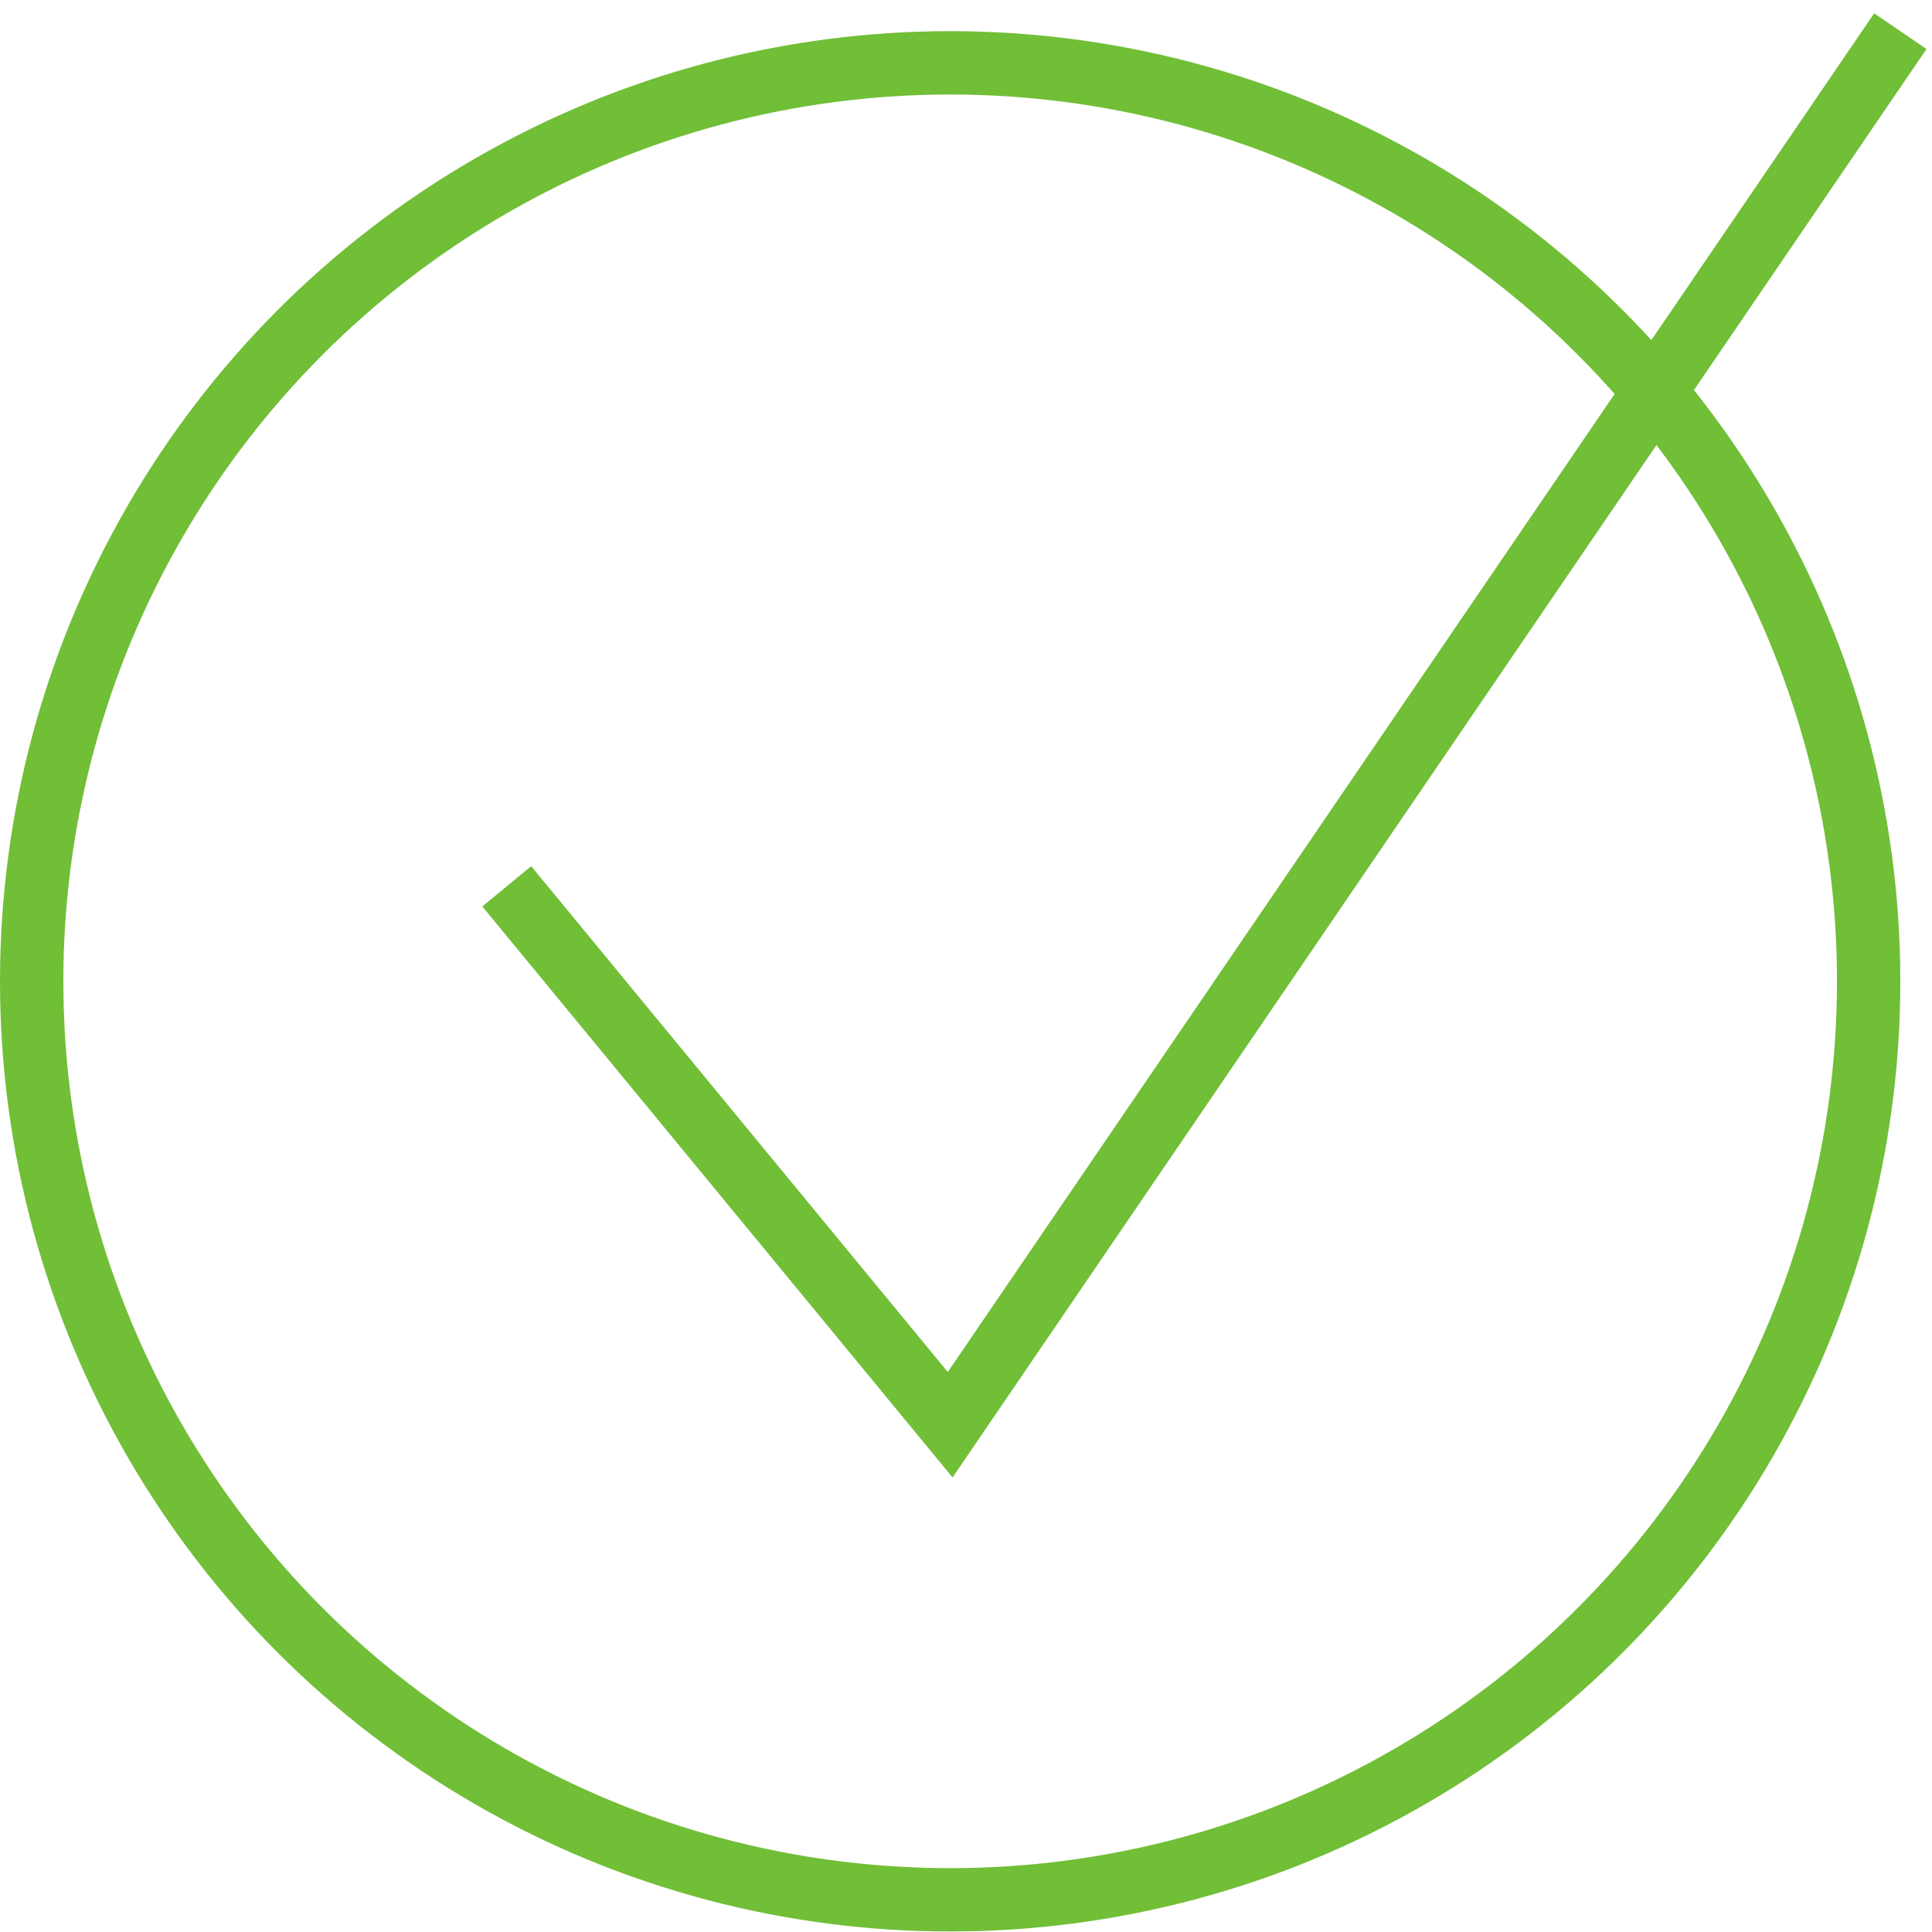 <?xml version="1.0" encoding="UTF-8"?> <svg xmlns="http://www.w3.org/2000/svg" width="61" height="61" viewBox="0 0 61 61" fill="none"><circle cx="30" cy="30.984" r="29" stroke="#71BE37" stroke-width="2"></circle><path d="M16 27.984L30 44.984L60 0.984" stroke="#71BE37" stroke-width="2"></path></svg> 